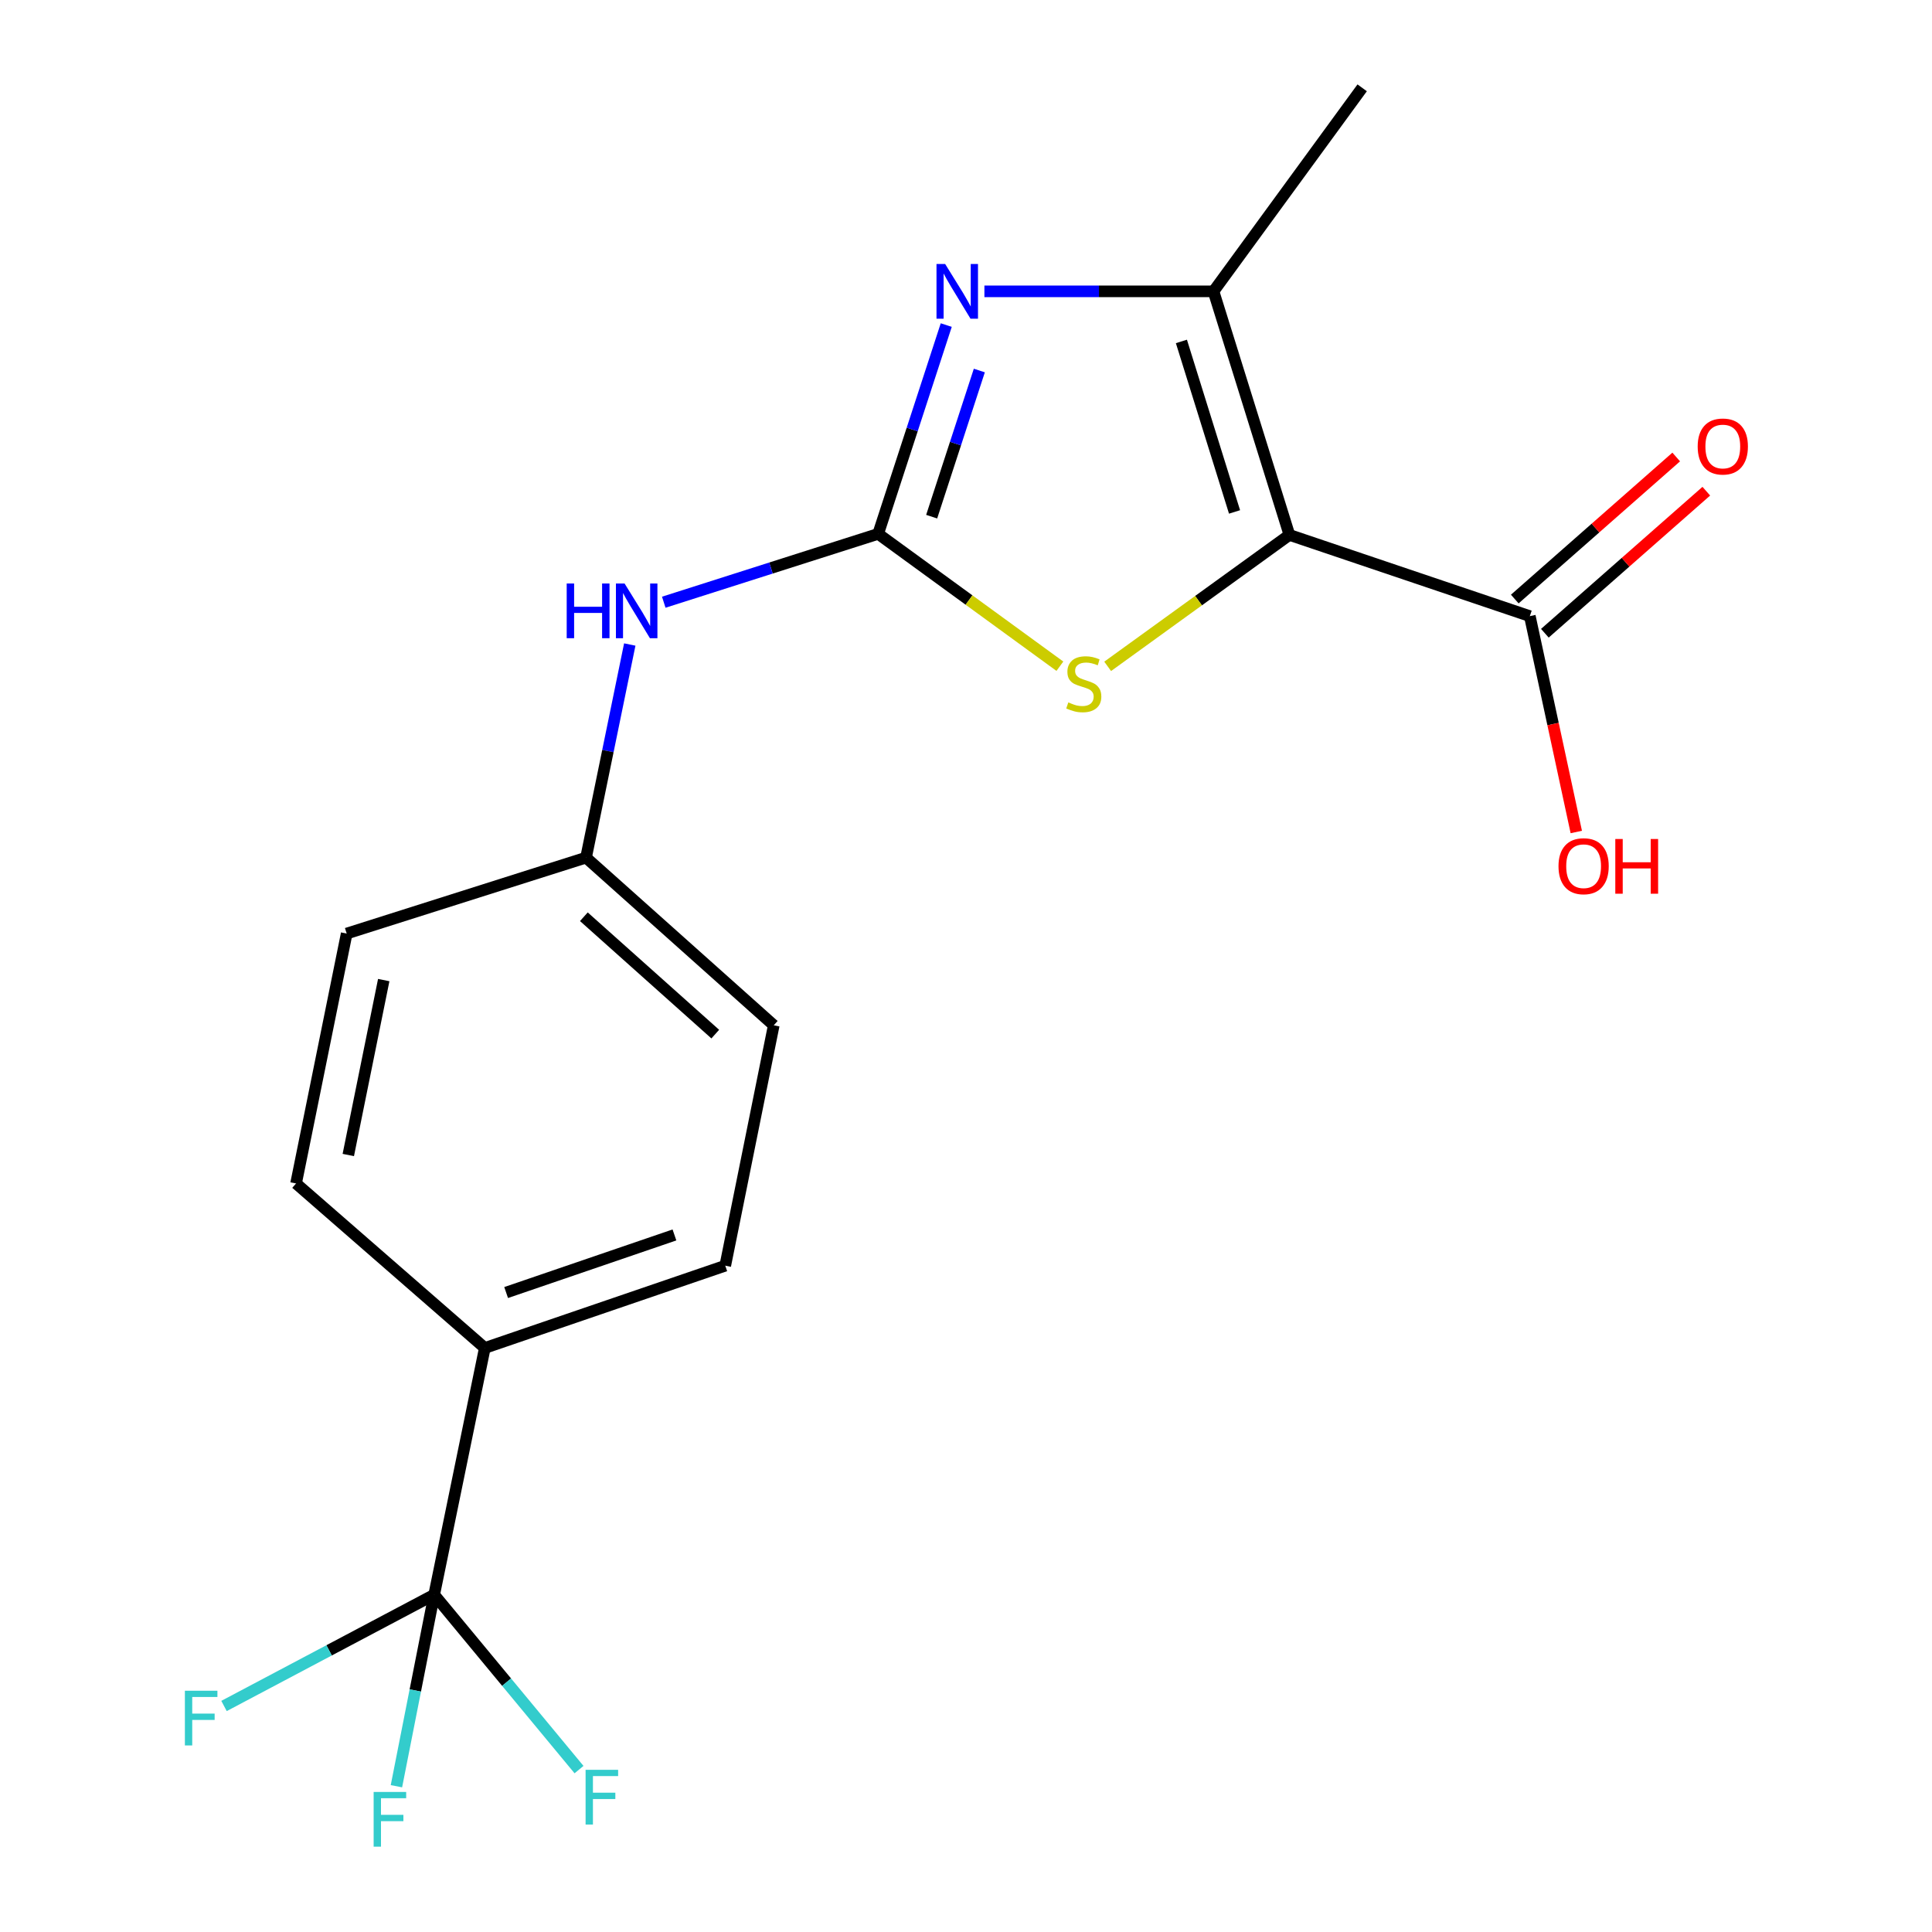 <?xml version='1.0' encoding='iso-8859-1'?>
<svg version='1.1' baseProfile='full'
              xmlns='http://www.w3.org/2000/svg'
                      xmlns:rdkit='http://www.rdkit.org/xml'
                      xmlns:xlink='http://www.w3.org/1999/xlink'
                  xml:space='preserve'
width='1000px' height='1000px' viewBox='0 0 1000 1000'>
<!-- END OF HEADER -->
<rect style='opacity:1.0;fill:#FFFFFF;stroke:none' width='1000' height='1000' x='0' y='0'> </rect>
<path class='bond-2' d='M 667.396,276.876 L 620.361,310.889' style='fill:none;fill-rule:evenodd;stroke:#000000;stroke-width:6px;stroke-linecap:butt;stroke-linejoin:miter;stroke-opacity:1' />
<path class='bond-2' d='M 620.361,310.889 L 573.327,344.902' style='fill:none;fill-rule:evenodd;stroke:#CCCC00;stroke-width:6px;stroke-linecap:butt;stroke-linejoin:miter;stroke-opacity:1' />
<path class='bond-3' d='M 667.396,276.876 L 628.107,150.8' style='fill:none;fill-rule:evenodd;stroke:#000000;stroke-width:6px;stroke-linecap:butt;stroke-linejoin:miter;stroke-opacity:1' />
<path class='bond-3' d='M 638.997,264.978 L 611.495,176.725' style='fill:none;fill-rule:evenodd;stroke:#000000;stroke-width:6px;stroke-linecap:butt;stroke-linejoin:miter;stroke-opacity:1' />
<path class='bond-5' d='M 667.396,276.876 L 791.835,318.915' style='fill:none;fill-rule:evenodd;stroke:#000000;stroke-width:6px;stroke-linecap:butt;stroke-linejoin:miter;stroke-opacity:1' />
<path class='bond-0' d='M 454.531,276.326 L 501.561,310.579' style='fill:none;fill-rule:evenodd;stroke:#000000;stroke-width:6px;stroke-linecap:butt;stroke-linejoin:miter;stroke-opacity:1' />
<path class='bond-0' d='M 501.561,310.579 L 548.592,344.832' style='fill:none;fill-rule:evenodd;stroke:#CCCC00;stroke-width:6px;stroke-linecap:butt;stroke-linejoin:miter;stroke-opacity:1' />
<path class='bond-6' d='M 454.531,276.326 L 399.046,294.017' style='fill:none;fill-rule:evenodd;stroke:#000000;stroke-width:6px;stroke-linecap:butt;stroke-linejoin:miter;stroke-opacity:1' />
<path class='bond-6' d='M 399.046,294.017 L 343.561,311.708' style='fill:none;fill-rule:evenodd;stroke:#0000FF;stroke-width:6px;stroke-linecap:butt;stroke-linejoin:miter;stroke-opacity:1' />
<path class='bond-19' d='M 454.531,276.326 L 472.153,222.293' style='fill:none;fill-rule:evenodd;stroke:#000000;stroke-width:6px;stroke-linecap:butt;stroke-linejoin:miter;stroke-opacity:1' />
<path class='bond-19' d='M 472.153,222.293 L 489.775,168.261' style='fill:none;fill-rule:evenodd;stroke:#0000FF;stroke-width:6px;stroke-linecap:butt;stroke-linejoin:miter;stroke-opacity:1' />
<path class='bond-19' d='M 482.229,267.426 L 494.564,229.603' style='fill:none;fill-rule:evenodd;stroke:#000000;stroke-width:6px;stroke-linecap:butt;stroke-linejoin:miter;stroke-opacity:1' />
<path class='bond-19' d='M 494.564,229.603 L 506.9,191.78' style='fill:none;fill-rule:evenodd;stroke:#0000FF;stroke-width:6px;stroke-linecap:butt;stroke-linejoin:miter;stroke-opacity:1' />
<path class='bond-1' d='M 509.526,150.8 L 568.816,150.8' style='fill:none;fill-rule:evenodd;stroke:#0000FF;stroke-width:6px;stroke-linecap:butt;stroke-linejoin:miter;stroke-opacity:1' />
<path class='bond-1' d='M 568.816,150.8 L 628.107,150.8' style='fill:none;fill-rule:evenodd;stroke:#000000;stroke-width:6px;stroke-linecap:butt;stroke-linejoin:miter;stroke-opacity:1' />
<path class='bond-18' d='M 628.107,150.8 L 705.06,45.455' style='fill:none;fill-rule:evenodd;stroke:#000000;stroke-width:6px;stroke-linecap:butt;stroke-linejoin:miter;stroke-opacity:1' />
<path class='bond-4' d='M 224.733,825.421 L 250.939,697.707' style='fill:none;fill-rule:evenodd;stroke:#000000;stroke-width:6px;stroke-linecap:butt;stroke-linejoin:miter;stroke-opacity:1' />
<path class='bond-9' d='M 224.733,825.421 L 214.962,874.987' style='fill:none;fill-rule:evenodd;stroke:#000000;stroke-width:6px;stroke-linecap:butt;stroke-linejoin:miter;stroke-opacity:1' />
<path class='bond-9' d='M 214.962,874.987 L 205.191,924.553' style='fill:none;fill-rule:evenodd;stroke:#33CCCC;stroke-width:6px;stroke-linecap:butt;stroke-linejoin:miter;stroke-opacity:1' />
<path class='bond-10' d='M 224.733,825.421 L 170.342,854.217' style='fill:none;fill-rule:evenodd;stroke:#000000;stroke-width:6px;stroke-linecap:butt;stroke-linejoin:miter;stroke-opacity:1' />
<path class='bond-10' d='M 170.342,854.217 L 115.95,883.014' style='fill:none;fill-rule:evenodd;stroke:#33CCCC;stroke-width:6px;stroke-linecap:butt;stroke-linejoin:miter;stroke-opacity:1' />
<path class='bond-11' d='M 224.733,825.421 L 262.216,870.681' style='fill:none;fill-rule:evenodd;stroke:#000000;stroke-width:6px;stroke-linecap:butt;stroke-linejoin:miter;stroke-opacity:1' />
<path class='bond-11' d='M 262.216,870.681 L 299.7,915.942' style='fill:none;fill-rule:evenodd;stroke:#33CCCC;stroke-width:6px;stroke-linecap:butt;stroke-linejoin:miter;stroke-opacity:1' />
<path class='bond-8' d='M 799.621,327.764 L 841.4,291.002' style='fill:none;fill-rule:evenodd;stroke:#000000;stroke-width:6px;stroke-linecap:butt;stroke-linejoin:miter;stroke-opacity:1' />
<path class='bond-8' d='M 841.4,291.002 L 883.179,254.241' style='fill:none;fill-rule:evenodd;stroke:#FF0000;stroke-width:6px;stroke-linecap:butt;stroke-linejoin:miter;stroke-opacity:1' />
<path class='bond-8' d='M 784.049,310.066 L 825.828,273.305' style='fill:none;fill-rule:evenodd;stroke:#000000;stroke-width:6px;stroke-linecap:butt;stroke-linejoin:miter;stroke-opacity:1' />
<path class='bond-8' d='M 825.828,273.305 L 867.607,236.543' style='fill:none;fill-rule:evenodd;stroke:#FF0000;stroke-width:6px;stroke-linecap:butt;stroke-linejoin:miter;stroke-opacity:1' />
<path class='bond-15' d='M 791.835,318.915 L 803.859,374.776' style='fill:none;fill-rule:evenodd;stroke:#000000;stroke-width:6px;stroke-linecap:butt;stroke-linejoin:miter;stroke-opacity:1' />
<path class='bond-15' d='M 803.859,374.776 L 815.883,430.638' style='fill:none;fill-rule:evenodd;stroke:#FF0000;stroke-width:6px;stroke-linecap:butt;stroke-linejoin:miter;stroke-opacity:1' />
<path class='bond-14' d='M 325.968,333.597 L 314.652,388.751' style='fill:none;fill-rule:evenodd;stroke:#0000FF;stroke-width:6px;stroke-linecap:butt;stroke-linejoin:miter;stroke-opacity:1' />
<path class='bond-14' d='M 314.652,388.751 L 303.336,443.904' style='fill:none;fill-rule:evenodd;stroke:#000000;stroke-width:6px;stroke-linecap:butt;stroke-linejoin:miter;stroke-opacity:1' />
<path class='bond-7' d='M 250.939,697.707 L 375.391,655.119' style='fill:none;fill-rule:evenodd;stroke:#000000;stroke-width:6px;stroke-linecap:butt;stroke-linejoin:miter;stroke-opacity:1' />
<path class='bond-7' d='M 261.974,669.016 L 349.091,639.204' style='fill:none;fill-rule:evenodd;stroke:#000000;stroke-width:6px;stroke-linecap:butt;stroke-linejoin:miter;stroke-opacity:1' />
<path class='bond-20' d='M 250.939,697.707 L 153.241,612.556' style='fill:none;fill-rule:evenodd;stroke:#000000;stroke-width:6px;stroke-linecap:butt;stroke-linejoin:miter;stroke-opacity:1' />
<path class='bond-12' d='M 153.241,612.556 L 179.447,483.206' style='fill:none;fill-rule:evenodd;stroke:#000000;stroke-width:6px;stroke-linecap:butt;stroke-linejoin:miter;stroke-opacity:1' />
<path class='bond-12' d='M 180.276,597.834 L 198.62,507.289' style='fill:none;fill-rule:evenodd;stroke:#000000;stroke-width:6px;stroke-linecap:butt;stroke-linejoin:miter;stroke-opacity:1' />
<path class='bond-13' d='M 375.391,655.119 L 400.496,530.692' style='fill:none;fill-rule:evenodd;stroke:#000000;stroke-width:6px;stroke-linecap:butt;stroke-linejoin:miter;stroke-opacity:1' />
<path class='bond-16' d='M 303.336,443.904 L 179.447,483.206' style='fill:none;fill-rule:evenodd;stroke:#000000;stroke-width:6px;stroke-linecap:butt;stroke-linejoin:miter;stroke-opacity:1' />
<path class='bond-17' d='M 303.336,443.904 L 400.496,530.692' style='fill:none;fill-rule:evenodd;stroke:#000000;stroke-width:6px;stroke-linecap:butt;stroke-linejoin:miter;stroke-opacity:1' />
<path class='bond-17' d='M 302.206,474.503 L 370.219,535.255' style='fill:none;fill-rule:evenodd;stroke:#000000;stroke-width:6px;stroke-linecap:butt;stroke-linejoin:miter;stroke-opacity:1' />
<path  class='atom-2' d='M 489.21 136.64
L 498.49 151.64
Q 499.41 153.12, 500.89 155.8
Q 502.37 158.48, 502.45 158.64
L 502.45 136.64
L 506.21 136.64
L 506.21 164.96
L 502.33 164.96
L 492.37 148.56
Q 491.21 146.64, 489.97 144.44
Q 488.77 142.24, 488.41 141.56
L 488.41 164.96
L 484.73 164.96
L 484.73 136.64
L 489.21 136.64
' fill='#0000FF'/>
<path  class='atom-3' d='M 552.963 363.562
Q 553.283 363.682, 554.603 364.242
Q 555.923 364.802, 557.363 365.162
Q 558.843 365.482, 560.283 365.482
Q 562.963 365.482, 564.523 364.202
Q 566.083 362.882, 566.083 360.602
Q 566.083 359.042, 565.283 358.082
Q 564.523 357.122, 563.323 356.602
Q 562.123 356.082, 560.123 355.482
Q 557.603 354.722, 556.083 354.002
Q 554.603 353.282, 553.523 351.762
Q 552.483 350.242, 552.483 347.682
Q 552.483 344.122, 554.883 341.922
Q 557.323 339.722, 562.123 339.722
Q 565.403 339.722, 569.123 341.282
L 568.203 344.362
Q 564.803 342.962, 562.243 342.962
Q 559.483 342.962, 557.963 344.122
Q 556.443 345.242, 556.483 347.202
Q 556.483 348.722, 557.243 349.642
Q 558.043 350.562, 559.163 351.082
Q 560.323 351.602, 562.243 352.202
Q 564.803 353.002, 566.323 353.802
Q 567.843 354.602, 568.923 356.242
Q 570.043 357.842, 570.043 360.602
Q 570.043 364.522, 567.403 366.642
Q 564.803 368.722, 560.443 368.722
Q 557.923 368.722, 556.003 368.162
Q 554.123 367.642, 551.883 366.722
L 552.963 363.562
' fill='#CCCC00'/>
<path  class='atom-7' d='M 293.322 302.018
L 297.162 302.018
L 297.162 314.058
L 311.642 314.058
L 311.642 302.018
L 315.482 302.018
L 315.482 330.338
L 311.642 330.338
L 311.642 317.258
L 297.162 317.258
L 297.162 330.338
L 293.322 330.338
L 293.322 302.018
' fill='#0000FF'/>
<path  class='atom-7' d='M 323.282 302.018
L 332.562 317.018
Q 333.482 318.498, 334.962 321.178
Q 336.442 323.858, 336.522 324.018
L 336.522 302.018
L 340.282 302.018
L 340.282 330.338
L 336.402 330.338
L 326.442 313.938
Q 325.282 312.018, 324.042 309.818
Q 322.842 307.618, 322.482 306.938
L 322.482 330.338
L 318.802 330.338
L 318.802 302.018
L 323.282 302.018
' fill='#0000FF'/>
<path  class='atom-9' d='M 878.719 231.107
Q 878.719 224.307, 882.079 220.507
Q 885.439 216.707, 891.719 216.707
Q 897.999 216.707, 901.359 220.507
Q 904.719 224.307, 904.719 231.107
Q 904.719 237.987, 901.319 241.907
Q 897.919 245.787, 891.719 245.787
Q 885.479 245.787, 882.079 241.907
Q 878.719 238.027, 878.719 231.107
M 891.719 242.587
Q 896.039 242.587, 898.359 239.707
Q 900.719 236.787, 900.719 231.107
Q 900.719 225.547, 898.359 222.747
Q 896.039 219.907, 891.719 219.907
Q 887.399 219.907, 885.039 222.707
Q 882.719 225.507, 882.719 231.107
Q 882.719 236.827, 885.039 239.707
Q 887.399 242.587, 891.719 242.587
' fill='#FF0000'/>
<path  class='atom-10' d='M 193.395 927.515
L 210.235 927.515
L 210.235 930.755
L 197.195 930.755
L 197.195 939.355
L 208.795 939.355
L 208.795 942.635
L 197.195 942.635
L 197.195 955.835
L 193.395 955.835
L 193.395 927.515
' fill='#33CCCC'/>
<path  class='atom-11' d='M 95.698 875.118
L 112.538 875.118
L 112.538 878.358
L 99.498 878.358
L 99.498 886.958
L 111.098 886.958
L 111.098 890.238
L 99.498 890.238
L 99.498 903.438
L 95.698 903.438
L 95.698 875.118
' fill='#33CCCC'/>
<path  class='atom-12' d='M 303.101 916.056
L 319.941 916.056
L 319.941 919.296
L 306.901 919.296
L 306.901 927.896
L 318.501 927.896
L 318.501 931.176
L 306.901 931.176
L 306.901 944.376
L 303.101 944.376
L 303.101 916.056
' fill='#33CCCC'/>
<path  class='atom-16' d='M 806.677 448.345
Q 806.677 441.545, 810.037 437.745
Q 813.397 433.945, 819.677 433.945
Q 825.957 433.945, 829.317 437.745
Q 832.677 441.545, 832.677 448.345
Q 832.677 455.225, 829.277 459.145
Q 825.877 463.025, 819.677 463.025
Q 813.437 463.025, 810.037 459.145
Q 806.677 455.265, 806.677 448.345
M 819.677 459.825
Q 823.997 459.825, 826.317 456.945
Q 828.677 454.025, 828.677 448.345
Q 828.677 442.785, 826.317 439.985
Q 823.997 437.145, 819.677 437.145
Q 815.357 437.145, 812.997 439.945
Q 810.677 442.745, 810.677 448.345
Q 810.677 454.065, 812.997 456.945
Q 815.357 459.825, 819.677 459.825
' fill='#FF0000'/>
<path  class='atom-16' d='M 836.077 434.265
L 839.917 434.265
L 839.917 446.305
L 854.397 446.305
L 854.397 434.265
L 858.237 434.265
L 858.237 462.585
L 854.397 462.585
L 854.397 449.505
L 839.917 449.505
L 839.917 462.585
L 836.077 462.585
L 836.077 434.265
' fill='#FF0000'/>
</svg>
